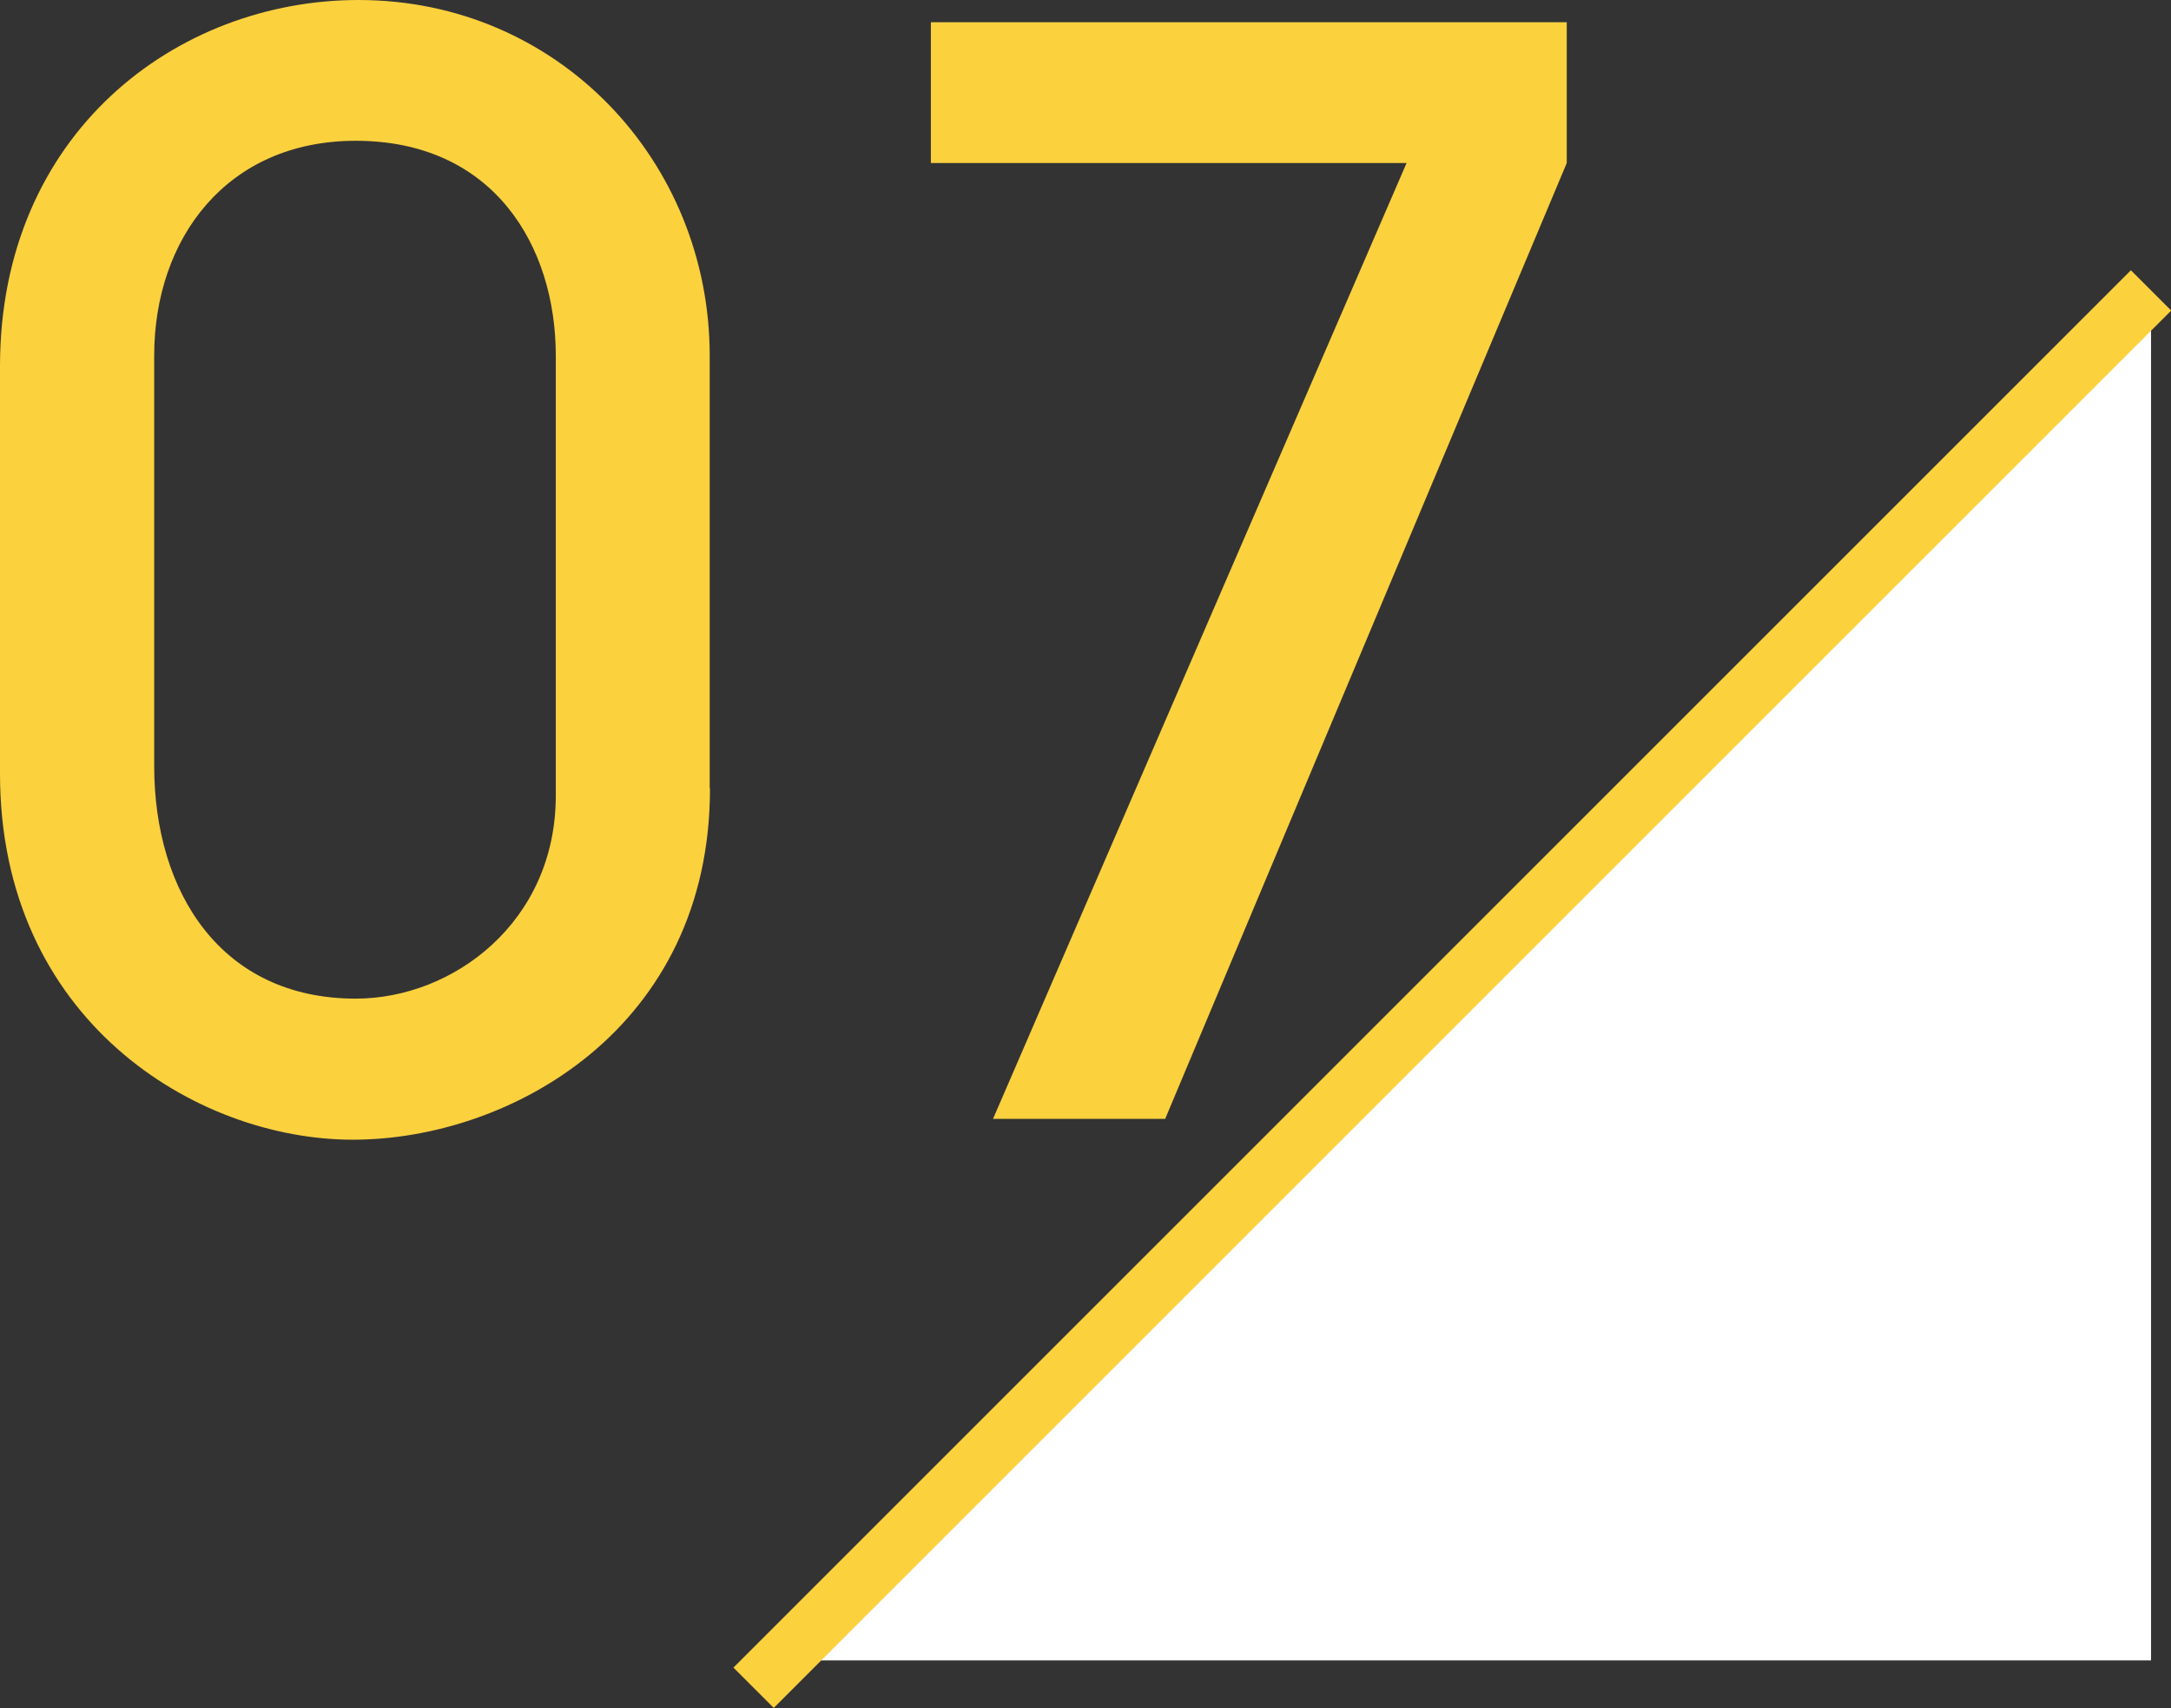 <?xml version="1.0" encoding="UTF-8"?><svg id="_レイヤー_2" xmlns="http://www.w3.org/2000/svg" viewBox="0 0 76.17 59.93"><rect x="0" y="0" width="76.17" height="59.93" fill="#333333" stroke="none"/><defs><style>.cls-1{fill:#fcd13e;}.cls-2{fill:#fff;}.cls-3{fill:none;stroke:#fcd13e;stroke-miterlimit:10;stroke-width:2px;}</style></defs><g id="_レイヤー_1-2"><path class="cls-1" d="M24.91,27.67c0,8.42-7.02,12.32-12.53,12.32S0,35.78,0,27.15v-14.3C0,4.68,6.19,0,12.58,0c7.02,0,12.32,5.67,12.32,12.48v15.18ZM19.5,12.48c0-3.85-2.18-7.54-7.02-7.54-4.52,0-7.07,3.43-7.07,7.54v14.4c0,4.42,2.34,8.16,7.07,8.16,3.43,0,7.02-2.7,7.02-7.12v-15.44Z"/><path class="cls-1" d="M34.84,39.26L49.35,5.72h-16.69V.78h22.31v4.94l-14.09,33.54h-6.03Z"/><polygon class="cls-2" points="27.4 58.26 75.47 10.19 75.47 58.26 27.4 58.26"/><line class="cls-3" x1="75.47" y1="10.19" x2="26.44" y2="59.22"/></g></svg>